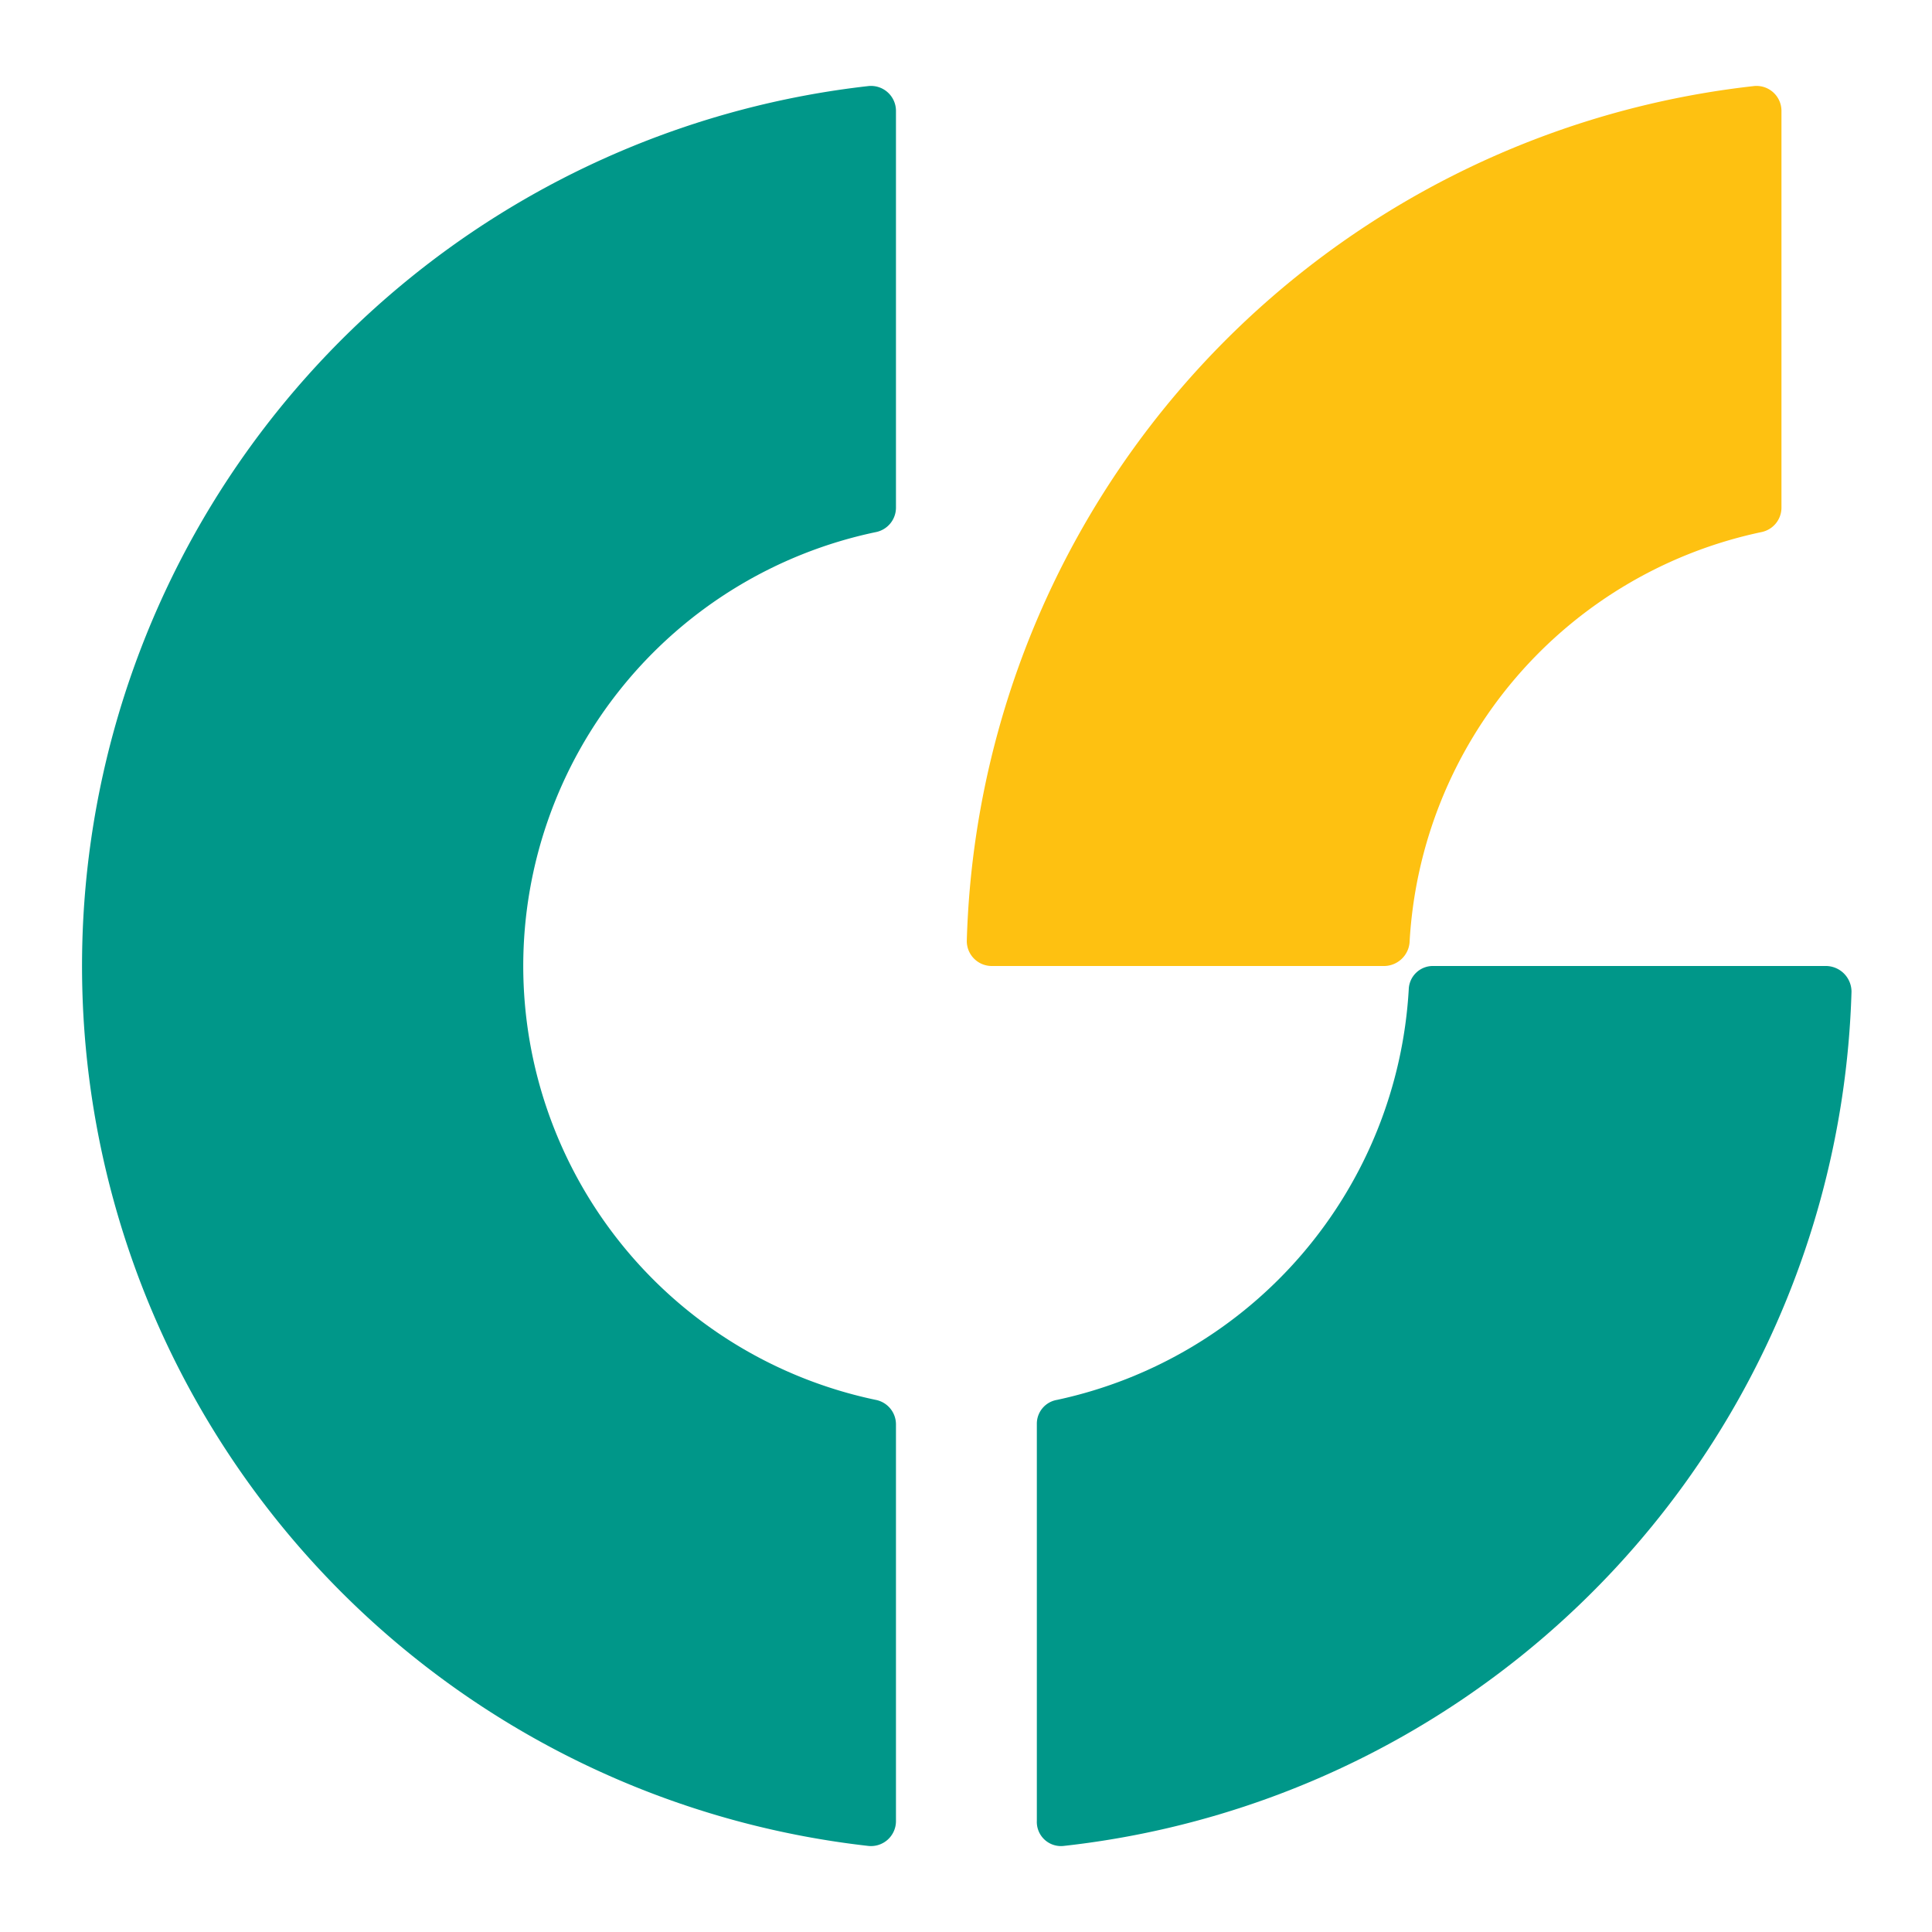 <svg xmlns="http://www.w3.org/2000/svg" viewBox="0 0 24 24"><defs><style>.cls-1{fill:#009789;}.cls-2{fill:#fec111;}.cls-3{fill:none;}</style></defs><g id="Layer_2" data-name="Layer 2"><g id="Layer_1-2" data-name="Layer 1"><path class="cls-1" d="M6.5,12a5.51,5.51,0,0,1,4.38-5.39.31.31,0,0,0,.25-.3V1.38a.31.31,0,0,0-.35-.31,11,11,0,0,0,0,21.86.31.31,0,0,0,.35-.31V17.69a.31.31,0,0,0-.25-.3A5.51,5.51,0,0,1,6.5,12Z"/><path class="cls-1" d="M12.88,17.69v4.93a.3.3,0,0,0,.34.31A11,11,0,0,0,23,12.32a.32.32,0,0,0-.31-.32H17.81a.3.3,0,0,0-.31.29,5.54,5.54,0,0,1-4.37,5.1A.3.3,0,0,0,12.88,17.69Z"/><path class="cls-2" d="M22.13,1.38V6.31a.31.31,0,0,1-.25.3,5.52,5.52,0,0,0-4.37,5.1.32.32,0,0,1-.31.29H12.32a.31.31,0,0,1-.31-.32A11,11,0,0,1,21.78,1.07.31.31,0,0,1,22.13,1.38Z"/><rect class="cls-3" width="24" height="24"/></g></g></svg>
